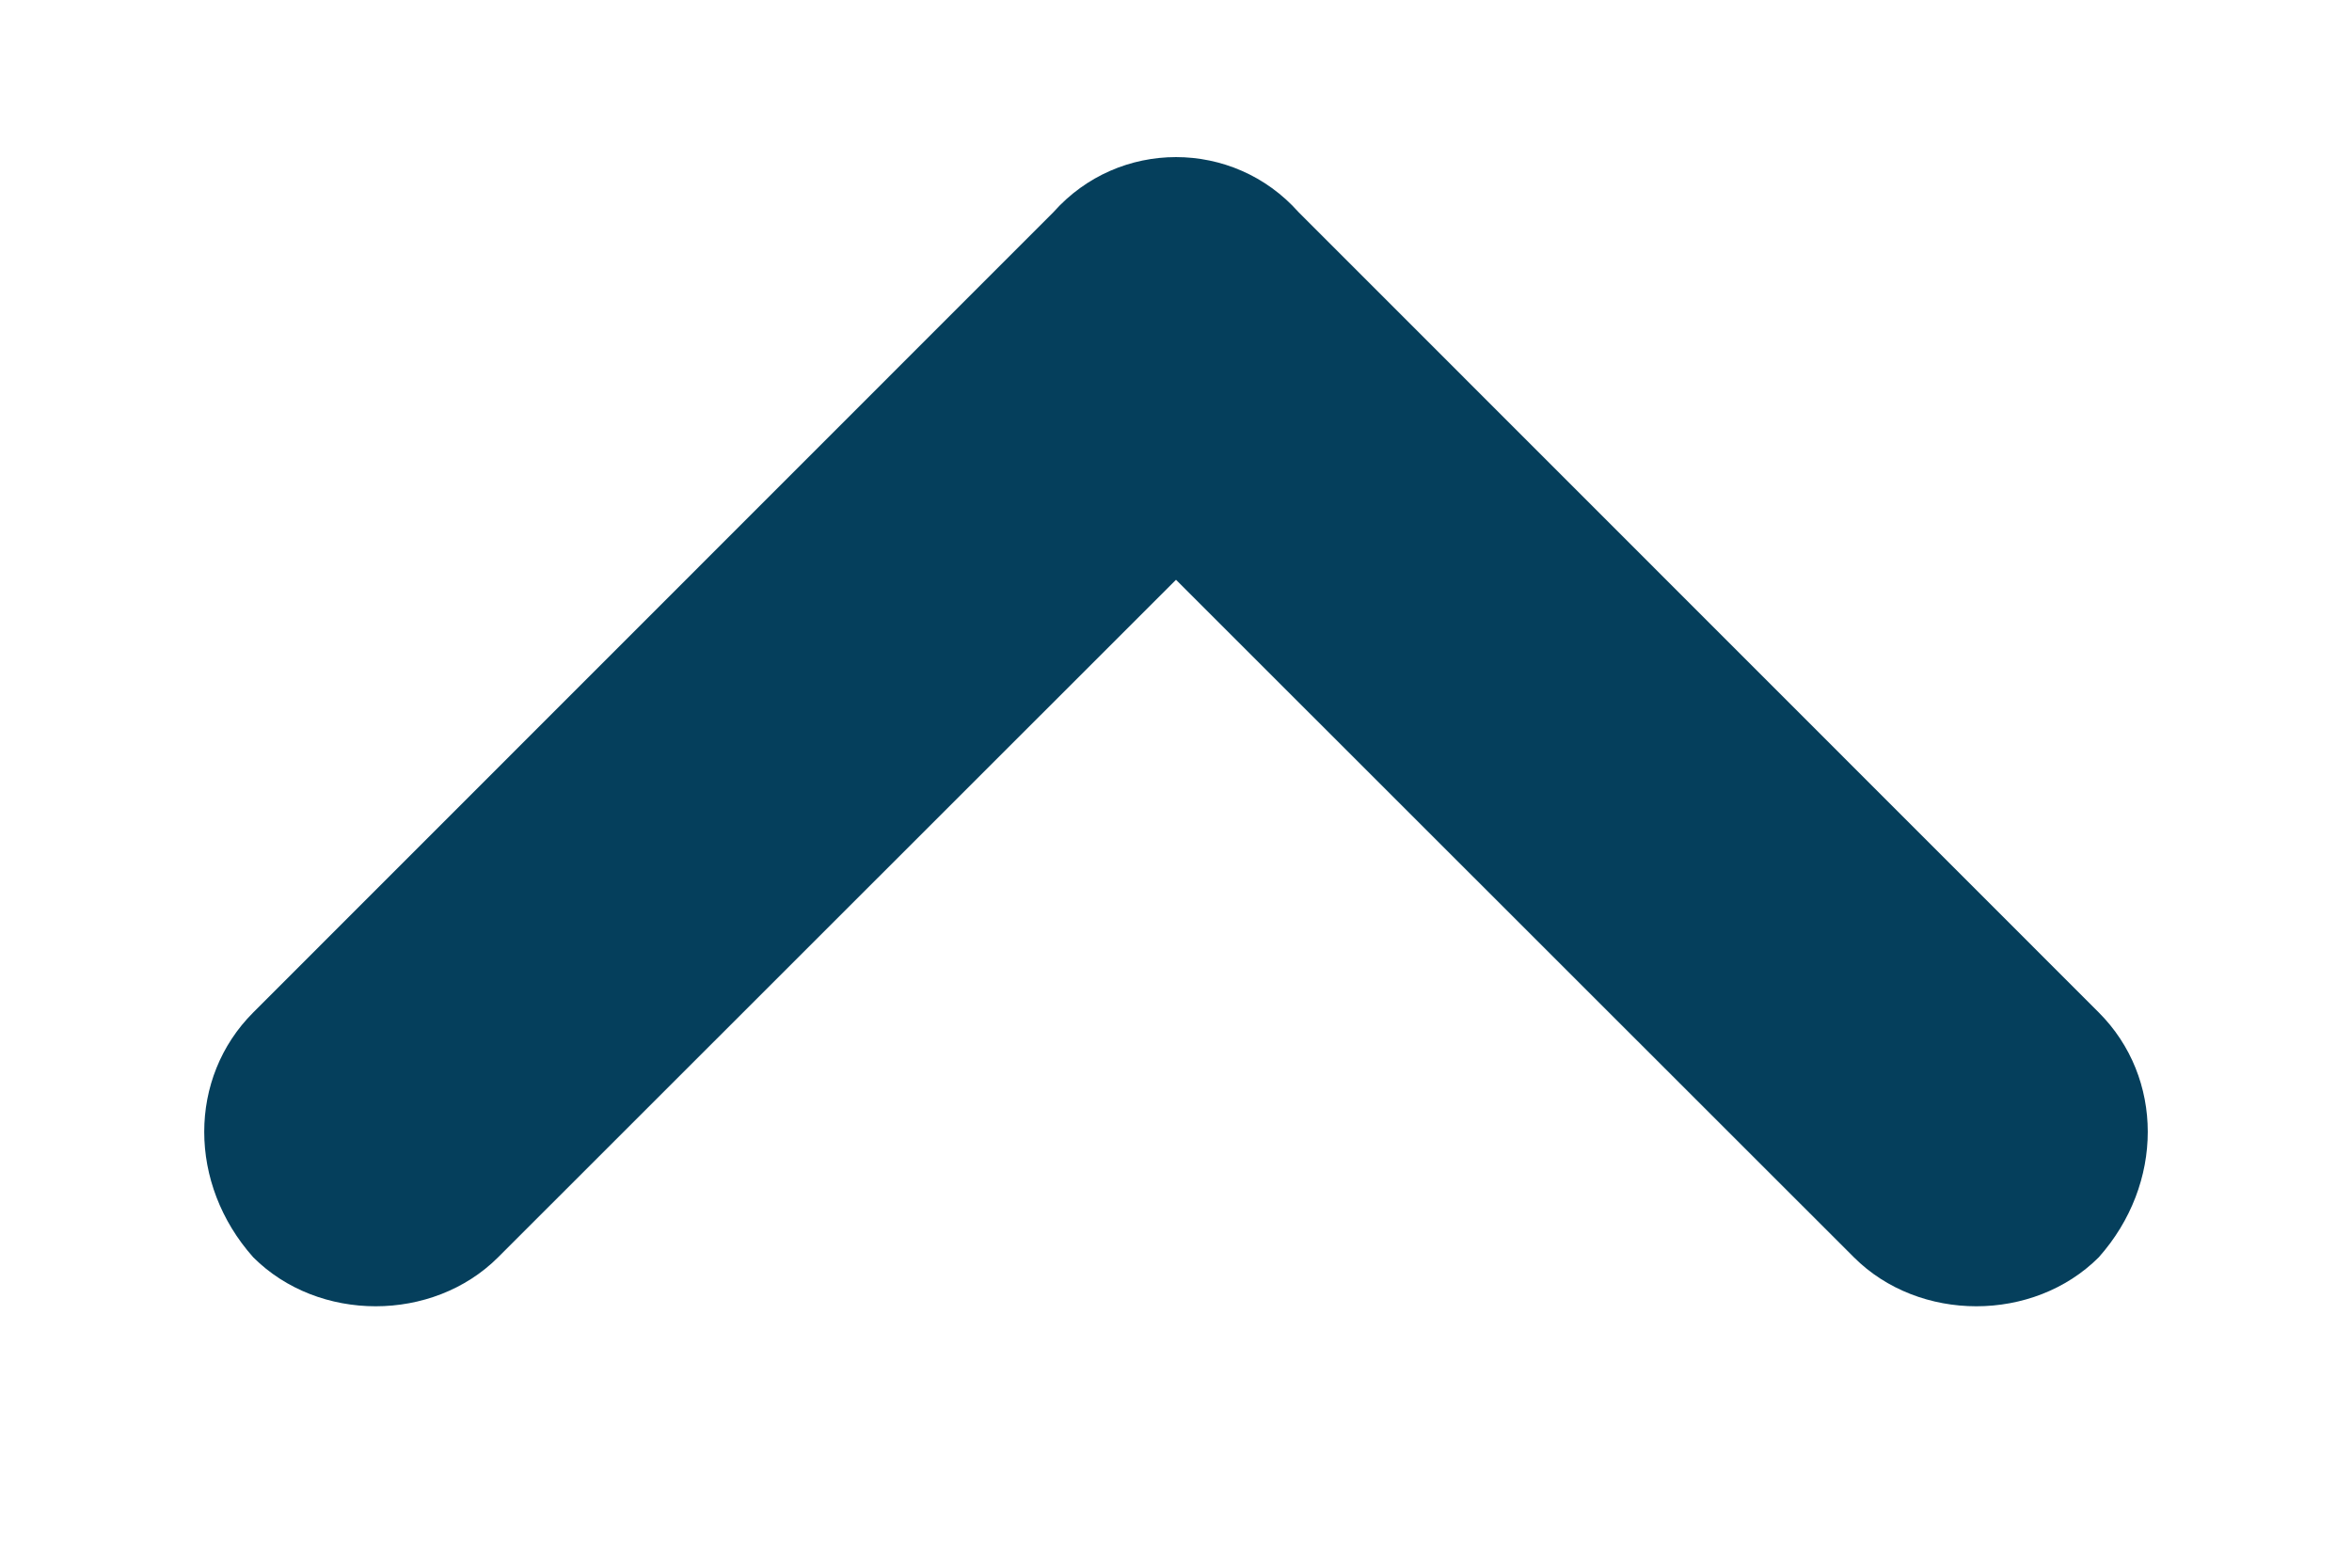 <svg width="9" height="6" viewBox="0 0 9 6" fill="none" xmlns="http://www.w3.org/2000/svg">
<path d="M4.031 0.812C4.281 0.531 4.719 0.531 4.969 0.812L8.031 3.875C8.281 4.125 8.281 4.531 8.031 4.812C7.781 5.062 7.344 5.062 7.094 4.812L4.5 2.219L1.906 4.812C1.656 5.062 1.219 5.062 0.969 4.812C0.719 4.531 0.719 4.125 0.969 3.875L4.031 0.812Z" fill="#053F5C"/>
</svg>
